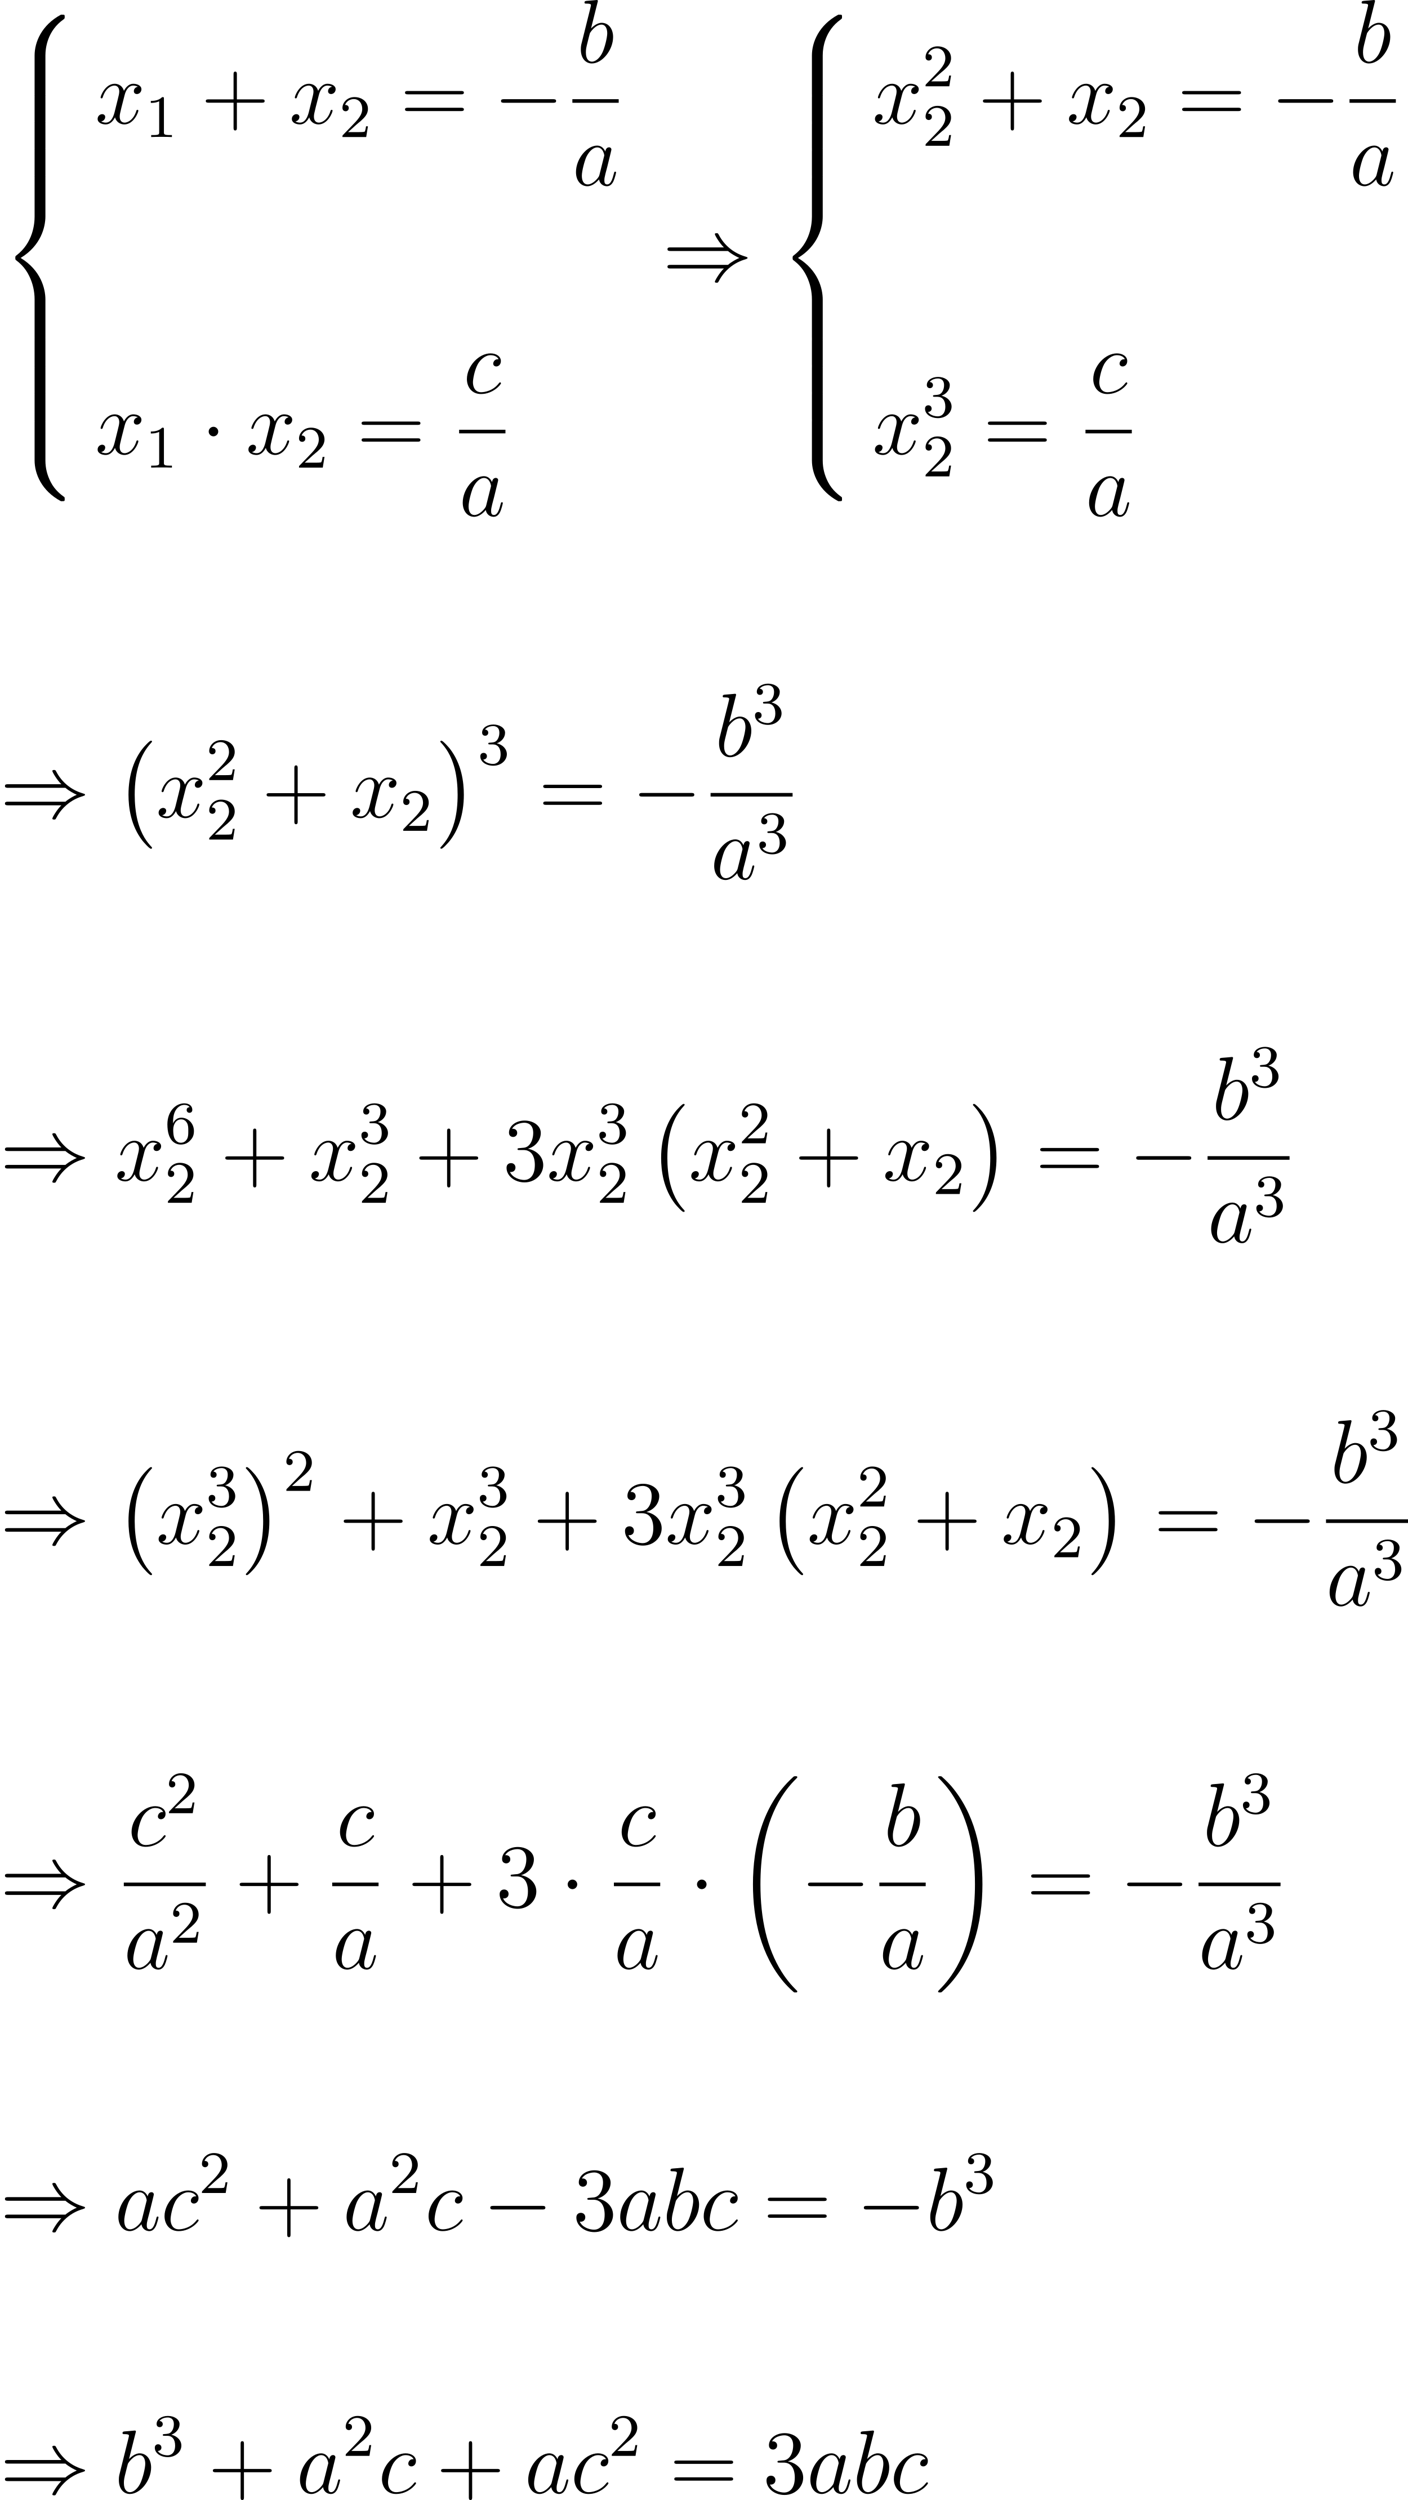 <?xml version='1.0'?>
<!-- This file was generated by dvisvgm 1.14.1 -->
<svg height='331.632pt' version='1.1' viewBox='139.992 66.755 186.812 331.632' width='186.812pt' xmlns='http://www.w3.org/2000/svg' xmlns:xlink='http://www.w3.org/1999/xlink'>
<defs>
<path d='M4.77 -2.762H8.07C8.237 -2.762 8.452 -2.762 8.452 -2.977C8.452 -3.204 8.249 -3.204 8.07 -3.204H4.77V-6.504C4.77 -6.671 4.77 -6.886 4.555 -6.886C4.328 -6.886 4.328 -6.683 4.328 -6.504V-3.204H1.028C0.861 -3.204 0.646 -3.204 0.646 -2.989C0.646 -2.762 0.849 -2.762 1.028 -2.762H4.328V0.538C4.328 0.705 4.328 0.921 4.543 0.921C4.77 0.921 4.77 0.717 4.77 0.538V-2.762Z' id='g4-43'/>
<path d='M2.2 -4.292C1.997 -4.28 1.949 -4.268 1.949 -4.16C1.949 -4.041 2.008 -4.041 2.224 -4.041H2.774C3.79 -4.041 4.244 -3.204 4.244 -2.056C4.244 -0.49 3.431 -0.072 2.845 -0.072C2.271 -0.072 1.291 -0.347 0.944 -1.136C1.327 -1.076 1.674 -1.291 1.674 -1.722C1.674 -2.068 1.423 -2.307 1.088 -2.307C0.801 -2.307 0.49 -2.14 0.49 -1.686C0.49 -0.622 1.554 0.251 2.881 0.251C4.304 0.251 5.356 -0.837 5.356 -2.044C5.356 -3.144 4.471 -4.005 3.324 -4.208C4.364 -4.507 5.033 -5.38 5.033 -6.312C5.033 -7.257 4.053 -7.95 2.893 -7.95C1.698 -7.95 0.813 -7.221 0.813 -6.348C0.813 -5.87 1.184 -5.774 1.363 -5.774C1.614 -5.774 1.901 -5.954 1.901 -6.312C1.901 -6.695 1.614 -6.862 1.351 -6.862C1.279 -6.862 1.255 -6.862 1.219 -6.85C1.674 -7.663 2.798 -7.663 2.857 -7.663C3.252 -7.663 4.029 -7.484 4.029 -6.312C4.029 -6.085 3.993 -5.416 3.646 -4.902C3.288 -4.376 2.881 -4.34 2.558 -4.328L2.2 -4.292Z' id='g4-51'/>
<path d='M8.07 -3.873C8.237 -3.873 8.452 -3.873 8.452 -4.089C8.452 -4.316 8.249 -4.316 8.07 -4.316H1.028C0.861 -4.316 0.646 -4.316 0.646 -4.101C0.646 -3.873 0.849 -3.873 1.028 -3.873H8.07ZM8.07 -1.65C8.237 -1.65 8.452 -1.65 8.452 -1.865C8.452 -2.092 8.249 -2.092 8.07 -2.092H1.028C0.861 -2.092 0.646 -2.092 0.646 -1.877C0.646 -1.65 0.849 -1.65 1.028 -1.65H8.07Z' id='g4-61'/>
<path d='M4.937 13.736C4.937 13.689 4.914 13.665 4.89 13.629C4.34 13.043 3.527 12.075 3.025 10.126C2.75 9.038 2.642 7.807 2.642 6.695C2.642 3.551 3.395 1.351 4.83 -0.203C4.937 -0.311 4.937 -0.335 4.937 -0.359C4.937 -0.478 4.842 -0.478 4.794 -0.478C4.615 -0.478 3.969 0.239 3.814 0.418C2.594 1.865 1.817 4.017 1.817 6.683C1.817 8.381 2.116 10.784 3.682 12.804C3.802 12.947 4.579 13.856 4.794 13.856C4.842 13.856 4.937 13.856 4.937 13.736Z' id='g0-0'/>
<path d='M3.646 6.695C3.646 4.997 3.347 2.594 1.781 0.574C1.662 0.43 0.885 -0.478 0.669 -0.478C0.61 -0.478 0.526 -0.454 0.526 -0.359C0.526 -0.311 0.55 -0.275 0.598 -0.239C1.172 0.383 1.949 1.351 2.439 3.252C2.714 4.34 2.821 5.571 2.821 6.683C2.821 7.89 2.714 9.11 2.403 10.281C1.949 11.955 1.243 12.912 0.634 13.581C0.526 13.689 0.526 13.713 0.526 13.736C0.526 13.832 0.61 13.856 0.669 13.856C0.849 13.856 1.506 13.127 1.65 12.959C2.869 11.513 3.646 9.361 3.646 6.695Z' id='g0-1'/>
<path d='M8.369 28.083C8.369 28.035 8.345 28.011 8.321 27.975C7.878 27.533 7.077 26.732 6.276 25.441C4.352 22.356 3.479 18.471 3.479 13.868C3.479 10.652 3.909 6.504 5.882 2.941C6.826 1.243 7.807 0.263 8.333 -0.263C8.369 -0.299 8.369 -0.323 8.369 -0.359C8.369 -0.478 8.285 -0.478 8.118 -0.478S7.926 -0.478 7.747 -0.299C3.742 3.347 2.487 8.823 2.487 13.856C2.487 18.554 3.563 23.289 6.599 26.863C6.838 27.138 7.293 27.628 7.783 28.059C7.926 28.202 7.95 28.202 8.118 28.202S8.369 28.202 8.369 28.083Z' id='g0-18'/>
<path d='M6.3 13.868C6.3 9.17 5.224 4.435 2.188 0.861C1.949 0.586 1.494 0.096 1.004 -0.335C0.861 -0.478 0.837 -0.478 0.669 -0.478C0.526 -0.478 0.418 -0.478 0.418 -0.359C0.418 -0.311 0.466 -0.263 0.49 -0.239C0.909 0.191 1.71 0.992 2.511 2.283C4.435 5.368 5.308 9.253 5.308 13.856C5.308 17.072 4.878 21.22 2.905 24.783C1.961 26.481 0.968 27.473 0.466 27.975C0.442 28.011 0.418 28.047 0.418 28.083C0.418 28.202 0.526 28.202 0.669 28.202C0.837 28.202 0.861 28.202 1.04 28.023C5.045 24.377 6.3 18.901 6.3 13.868Z' id='g0-19'/>
<path d='M6.025 5.416C6.025 4.435 6.288 2.152 8.416 0.646C8.572 0.526 8.584 0.514 8.584 0.299C8.584 0.024 8.572 0.012 8.273 0.012H8.082C5.511 1.399 4.591 3.658 4.591 5.416V10.556C4.591 10.867 4.603 10.879 4.926 10.879H5.691C6.013 10.879 6.025 10.867 6.025 10.556V5.416Z' id='g0-56'/>
<path d='M8.273 10.748C8.572 10.748 8.584 10.736 8.584 10.461C8.584 10.246 8.572 10.234 8.524 10.198C8.153 9.923 7.293 9.313 6.731 8.213C6.265 7.305 6.025 6.384 6.025 5.344V0.203C6.025 -0.108 6.013 -0.12 5.691 -0.12H4.926C4.603 -0.12 4.591 -0.108 4.591 0.203V5.344C4.591 7.113 5.511 9.373 8.082 10.748H8.273Z' id='g0-58'/>
<path d='M4.591 21.316C4.591 21.627 4.603 21.639 4.926 21.639H5.691C6.013 21.639 6.025 21.627 6.025 21.316V16.271C6.025 14.824 5.416 12.386 2.738 10.76C5.44 9.122 6.025 6.659 6.025 5.248V0.203C6.025 -0.108 6.013 -0.12 5.691 -0.12H4.926C4.603 -0.12 4.591 -0.108 4.591 0.203V5.26C4.591 6.265 4.376 8.751 2.176 10.425C2.044 10.533 2.032 10.544 2.032 10.76S2.044 10.987 2.176 11.094C2.487 11.334 3.312 11.967 3.885 13.175C4.352 14.131 4.591 15.195 4.591 16.259V21.316Z' id='g0-60'/>
<path d='M6.025 0.203C6.025 -0.108 6.013 -0.12 5.691 -0.12H4.926C4.603 -0.12 4.591 -0.108 4.591 0.203V3.383C4.591 3.694 4.603 3.706 4.926 3.706H5.691C6.013 3.706 6.025 3.694 6.025 3.383V0.203Z' id='g0-62'/>
<path d='M7.878 -2.75C8.082 -2.75 8.297 -2.75 8.297 -2.989S8.082 -3.228 7.878 -3.228H1.411C1.207 -3.228 0.992 -3.228 0.992 -2.989S1.207 -2.75 1.411 -2.75H7.878Z' id='g1-0'/>
<path d='M2.295 -2.989C2.295 -3.335 2.008 -3.622 1.662 -3.622S1.028 -3.335 1.028 -2.989S1.315 -2.355 1.662 -2.355S2.295 -2.642 2.295 -2.989Z' id='g1-1'/>
<path d='M8.679 -3.909C9.182 -3.479 9.791 -3.168 10.186 -2.989C9.755 -2.798 9.17 -2.487 8.679 -2.068H1.088C0.885 -2.068 0.658 -2.068 0.658 -1.829S0.873 -1.59 1.076 -1.59H8.141C7.568 -1.04 6.946 0.012 6.946 0.167C6.946 0.299 7.101 0.299 7.173 0.299C7.269 0.299 7.352 0.299 7.4 0.203C7.651 -0.251 7.986 -0.885 8.763 -1.578C9.588 -2.307 10.389 -2.63 11.011 -2.809C11.214 -2.881 11.226 -2.893 11.25 -2.917C11.274 -2.929 11.274 -2.965 11.274 -2.989S11.274 -3.037 11.262 -3.061L11.226 -3.084C11.202 -3.096 11.19 -3.108 10.963 -3.18C9.349 -3.658 8.153 -4.746 7.484 -6.025C7.352 -6.265 7.34 -6.276 7.173 -6.276C7.101 -6.276 6.946 -6.276 6.946 -6.145C6.946 -5.99 7.556 -4.949 8.141 -4.388H1.076C0.873 -4.388 0.658 -4.388 0.658 -4.148S0.885 -3.909 1.088 -3.909H8.679Z' id='g1-41'/>
<path d='M2.503 -5.077C2.503 -5.292 2.487 -5.3 2.271 -5.3C1.945 -4.981 1.522 -4.79 0.765 -4.79V-4.527C0.98 -4.527 1.411 -4.527 1.873 -4.742V-0.654C1.873 -0.359 1.849 -0.263 1.092 -0.263H0.813V0C1.14 -0.024 1.825 -0.024 2.184 -0.024S3.236 -0.024 3.563 0V-0.263H3.284C2.527 -0.263 2.503 -0.359 2.503 -0.654V-5.077Z' id='g3-49'/>
<path d='M2.248 -1.626C2.375 -1.745 2.71 -2.008 2.837 -2.12C3.332 -2.574 3.802 -3.013 3.802 -3.738C3.802 -4.686 3.005 -5.3 2.008 -5.3C1.052 -5.3 0.422 -4.575 0.422 -3.865C0.422 -3.475 0.733 -3.419 0.845 -3.419C1.012 -3.419 1.259 -3.539 1.259 -3.842C1.259 -4.256 0.861 -4.256 0.765 -4.256C0.996 -4.838 1.53 -5.037 1.921 -5.037C2.662 -5.037 3.045 -4.407 3.045 -3.738C3.045 -2.909 2.463 -2.303 1.522 -1.339L0.518 -0.303C0.422 -0.215 0.422 -0.199 0.422 0H3.571L3.802 -1.427H3.555C3.531 -1.267 3.467 -0.869 3.371 -0.717C3.324 -0.654 2.718 -0.654 2.59 -0.654H1.172L2.248 -1.626Z' id='g3-50'/>
<path d='M2.016 -2.662C2.646 -2.662 3.045 -2.2 3.045 -1.363C3.045 -0.367 2.479 -0.072 2.056 -0.072C1.618 -0.072 1.02 -0.231 0.741 -0.654C1.028 -0.654 1.227 -0.837 1.227 -1.1C1.227 -1.355 1.044 -1.538 0.789 -1.538C0.574 -1.538 0.351 -1.403 0.351 -1.084C0.351 -0.327 1.164 0.167 2.072 0.167C3.132 0.167 3.873 -0.566 3.873 -1.363C3.873 -2.024 3.347 -2.63 2.534 -2.805C3.164 -3.029 3.634 -3.571 3.634 -4.208S2.917 -5.3 2.088 -5.3C1.235 -5.3 0.59 -4.838 0.59 -4.232C0.59 -3.937 0.789 -3.81 0.996 -3.81C1.243 -3.81 1.403 -3.985 1.403 -4.216C1.403 -4.511 1.148 -4.623 0.972 -4.631C1.307 -5.069 1.921 -5.093 2.064 -5.093C2.271 -5.093 2.877 -5.029 2.877 -4.208C2.877 -3.65 2.646 -3.316 2.534 -3.188C2.295 -2.941 2.112 -2.925 1.626 -2.893C1.474 -2.885 1.411 -2.877 1.411 -2.774C1.411 -2.662 1.482 -2.662 1.618 -2.662H2.016Z' id='g3-51'/>
<path d='M1.1 -2.638C1.1 -3.3 1.156 -3.881 1.443 -4.368C1.682 -4.766 2.088 -5.093 2.59 -5.093C2.75 -5.093 3.116 -5.069 3.3 -4.79C2.941 -4.774 2.909 -4.503 2.909 -4.415C2.909 -4.176 3.092 -4.041 3.284 -4.041C3.427 -4.041 3.658 -4.129 3.658 -4.431C3.658 -4.91 3.3 -5.3 2.582 -5.3C1.474 -5.3 0.351 -4.248 0.351 -2.527C0.351 -0.367 1.355 0.167 2.128 0.167C2.511 0.167 2.925 0.064 3.284 -0.279C3.602 -0.59 3.873 -0.925 3.873 -1.618C3.873 -2.662 3.084 -3.395 2.2 -3.395C1.626 -3.395 1.283 -3.029 1.1 -2.638ZM2.128 -0.072C1.706 -0.072 1.443 -0.367 1.323 -0.59C1.14 -0.948 1.124 -1.49 1.124 -1.793C1.124 -2.582 1.554 -3.172 2.168 -3.172C2.566 -3.172 2.805 -2.965 2.957 -2.686C3.124 -2.391 3.124 -2.032 3.124 -1.626S3.124 -0.869 2.965 -0.582C2.758 -0.215 2.479 -0.072 2.128 -0.072Z' id='g3-54'/>
<path d='M3.599 -1.423C3.539 -1.219 3.539 -1.196 3.371 -0.968C3.108 -0.634 2.582 -0.12 2.02 -0.12C1.53 -0.12 1.255 -0.562 1.255 -1.267C1.255 -1.925 1.626 -3.264 1.853 -3.766C2.26 -4.603 2.821 -5.033 3.288 -5.033C4.077 -5.033 4.232 -4.053 4.232 -3.957C4.232 -3.945 4.196 -3.79 4.184 -3.766L3.599 -1.423ZM4.364 -4.483C4.232 -4.794 3.909 -5.272 3.288 -5.272C1.937 -5.272 0.478 -3.527 0.478 -1.757C0.478 -0.574 1.172 0.12 1.985 0.12C2.642 0.12 3.204 -0.395 3.539 -0.789C3.658 -0.084 4.22 0.12 4.579 0.12S5.224 -0.096 5.44 -0.526C5.631 -0.933 5.798 -1.662 5.798 -1.71C5.798 -1.769 5.75 -1.817 5.679 -1.817C5.571 -1.817 5.559 -1.757 5.511 -1.578C5.332 -0.873 5.105 -0.12 4.615 -0.12C4.268 -0.12 4.244 -0.43 4.244 -0.669C4.244 -0.944 4.28 -1.076 4.388 -1.542C4.471 -1.841 4.531 -2.104 4.627 -2.451C5.069 -4.244 5.177 -4.674 5.177 -4.746C5.177 -4.914 5.045 -5.045 4.866 -5.045C4.483 -5.045 4.388 -4.627 4.364 -4.483Z' id='g2-97'/>
<path d='M2.762 -7.998C2.774 -8.046 2.798 -8.118 2.798 -8.177C2.798 -8.297 2.678 -8.297 2.654 -8.297C2.642 -8.297 2.212 -8.261 1.997 -8.237C1.793 -8.225 1.614 -8.201 1.399 -8.189C1.112 -8.165 1.028 -8.153 1.028 -7.938C1.028 -7.819 1.148 -7.819 1.267 -7.819C1.877 -7.819 1.877 -7.711 1.877 -7.592C1.877 -7.508 1.781 -7.161 1.734 -6.946L1.447 -5.798C1.327 -5.32 0.646 -2.606 0.598 -2.391C0.538 -2.092 0.538 -1.889 0.538 -1.734C0.538 -0.514 1.219 0.12 1.997 0.12C3.383 0.12 4.818 -1.662 4.818 -3.395C4.818 -4.495 4.196 -5.272 3.3 -5.272C2.678 -5.272 2.116 -4.758 1.889 -4.519L2.762 -7.998ZM2.008 -0.12C1.626 -0.12 1.207 -0.406 1.207 -1.339C1.207 -1.734 1.243 -1.961 1.459 -2.798C1.494 -2.953 1.686 -3.718 1.734 -3.873C1.757 -3.969 2.463 -5.033 3.276 -5.033C3.802 -5.033 4.041 -4.507 4.041 -3.885C4.041 -3.312 3.706 -1.961 3.407 -1.339C3.108 -0.693 2.558 -0.12 2.008 -0.12Z' id='g2-98'/>
<path d='M4.674 -4.495C4.447 -4.495 4.34 -4.495 4.172 -4.352C4.101 -4.292 3.969 -4.113 3.969 -3.921C3.969 -3.682 4.148 -3.539 4.376 -3.539C4.663 -3.539 4.985 -3.778 4.985 -4.256C4.985 -4.83 4.435 -5.272 3.61 -5.272C2.044 -5.272 0.478 -3.563 0.478 -1.865C0.478 -0.825 1.124 0.12 2.343 0.12C3.969 0.12 4.997 -1.148 4.997 -1.303C4.997 -1.375 4.926 -1.435 4.878 -1.435C4.842 -1.435 4.83 -1.423 4.722 -1.315C3.957 -0.299 2.821 -0.12 2.367 -0.12C1.542 -0.12 1.279 -0.837 1.279 -1.435C1.279 -1.853 1.482 -3.013 1.913 -3.826C2.224 -4.388 2.869 -5.033 3.622 -5.033C3.778 -5.033 4.435 -5.009 4.674 -4.495Z' id='g2-99'/>
<path d='M5.667 -4.878C5.284 -4.806 5.141 -4.519 5.141 -4.292C5.141 -4.005 5.368 -3.909 5.535 -3.909C5.894 -3.909 6.145 -4.22 6.145 -4.543C6.145 -5.045 5.571 -5.272 5.069 -5.272C4.34 -5.272 3.933 -4.555 3.826 -4.328C3.551 -5.224 2.809 -5.272 2.594 -5.272C1.375 -5.272 0.729 -3.706 0.729 -3.443C0.729 -3.395 0.777 -3.335 0.861 -3.335C0.956 -3.335 0.98 -3.407 1.004 -3.455C1.411 -4.782 2.212 -5.033 2.558 -5.033C3.096 -5.033 3.204 -4.531 3.204 -4.244C3.204 -3.981 3.132 -3.706 2.989 -3.132L2.582 -1.494C2.403 -0.777 2.056 -0.12 1.423 -0.12C1.363 -0.12 1.064 -0.12 0.813 -0.275C1.243 -0.359 1.339 -0.717 1.339 -0.861C1.339 -1.1 1.16 -1.243 0.933 -1.243C0.646 -1.243 0.335 -0.992 0.335 -0.61C0.335 -0.108 0.897 0.12 1.411 0.12C1.985 0.12 2.391 -0.335 2.642 -0.825C2.833 -0.12 3.431 0.12 3.873 0.12C5.093 0.12 5.738 -1.447 5.738 -1.71C5.738 -1.769 5.691 -1.817 5.619 -1.817C5.511 -1.817 5.499 -1.757 5.464 -1.662C5.141 -0.61 4.447 -0.12 3.909 -0.12C3.491 -0.12 3.264 -0.43 3.264 -0.921C3.264 -1.184 3.312 -1.375 3.503 -2.164L3.921 -3.79C4.101 -4.507 4.507 -5.033 5.057 -5.033C5.081 -5.033 5.416 -5.033 5.667 -4.878Z' id='g2-120'/>
</defs>
<g id='page1'>
<use x='139.992' xlink:href='#g0-56' y='68.692'/>
<use x='139.992' xlink:href='#g0-62' y='79.451'/>
<use x='139.992' xlink:href='#g0-62' y='83.038'/>
<use x='139.992' xlink:href='#g0-62' y='86.624'/>
<use x='139.992' xlink:href='#g0-60' y='90.211'/>
<use x='139.992' xlink:href='#g0-62' y='111.731'/>
<use x='139.992' xlink:href='#g0-62' y='115.317'/>
<use x='139.992' xlink:href='#g0-62' y='118.904'/>
<use x='139.992' xlink:href='#g0-58' y='122.49'/>
<use x='152.611' xlink:href='#g2-120' y='83.14'/>
<use x='159.238' xlink:href='#g3-49' y='84.933'/>
<use x='166.652' xlink:href='#g4-43' y='83.14'/>
<use x='178.379' xlink:href='#g2-120' y='83.14'/>
<use x='185.007' xlink:href='#g3-50' y='84.933'/>
<use x='193.085' xlink:href='#g4-61' y='83.14'/>
<use x='205.476' xlink:href='#g1-0' y='83.14'/>
<use x='216.519' xlink:href='#g2-98' y='75.052'/>
<rect height='0.478' width='6.145' x='215.935' y='79.912'/>
<use x='215.935' xlink:href='#g2-97' y='91.34'/>
<use x='152.611' xlink:href='#g2-120' y='126.991'/>
<use x='159.238' xlink:href='#g3-49' y='128.785'/>
<use x='166.652' xlink:href='#g1-1' y='126.991'/>
<use x='172.617' xlink:href='#g2-120' y='126.991'/>
<use x='179.244' xlink:href='#g3-50' y='128.785'/>
<use x='187.322' xlink:href='#g4-61' y='126.991'/>
<use x='201.463' xlink:href='#g2-99' y='118.904'/>
<rect height='0.478' width='6.145' x='200.909' y='123.763'/>
<use x='200.909' xlink:href='#g2-97' y='135.192'/>
<use x='227.895' xlink:href='#g1-41' y='103.96'/>
<use x='243.126' xlink:href='#g0-56' y='68.692'/>
<use x='243.126' xlink:href='#g0-62' y='79.451'/>
<use x='243.126' xlink:href='#g0-62' y='83.038'/>
<use x='243.126' xlink:href='#g0-62' y='86.624'/>
<use x='243.126' xlink:href='#g0-60' y='90.211'/>
<use x='243.126' xlink:href='#g0-62' y='111.731'/>
<use x='243.126' xlink:href='#g0-62' y='115.317'/>
<use x='243.126' xlink:href='#g0-62' y='118.904'/>
<use x='243.126' xlink:href='#g0-58' y='122.49'/>
<use x='255.746' xlink:href='#g2-120' y='83.14'/>
<use x='262.373' xlink:href='#g3-50' y='78.203'/>
<use x='262.373' xlink:href='#g3-50' y='86.095'/>
<use x='269.762' xlink:href='#g4-43' y='83.14'/>
<use x='281.489' xlink:href='#g2-120' y='83.14'/>
<use x='288.116' xlink:href='#g3-50' y='84.933'/>
<use x='296.194' xlink:href='#g4-61' y='83.14'/>
<use x='308.586' xlink:href='#g1-0' y='83.14'/>
<use x='319.629' xlink:href='#g2-98' y='75.052'/>
<rect height='0.478' width='6.145' x='319.045' y='79.912'/>
<use x='319.045' xlink:href='#g2-97' y='91.34'/>
<use x='255.746' xlink:href='#g2-120' y='126.991'/>
<use x='262.373' xlink:href='#g3-51' y='122.055'/>
<use x='262.373' xlink:href='#g3-50' y='129.947'/>
<use x='270.426' xlink:href='#g4-61' y='126.991'/>
<use x='284.566' xlink:href='#g2-99' y='118.904'/>
<rect height='0.478' width='6.145' x='284.013' y='123.763'/>
<use x='284.013' xlink:href='#g2-97' y='135.192'/>
<use x='139.992' xlink:href='#g1-41' y='175.17'/>
<use x='155.223' xlink:href='#g0-0' y='165.487'/>
<use x='160.702' xlink:href='#g2-120' y='175.17'/>
<use x='167.33' xlink:href='#g3-50' y='170.234'/>
<use x='167.33' xlink:href='#g3-50' y='178.126'/>
<use x='174.719' xlink:href='#g4-43' y='175.17'/>
<use x='186.446' xlink:href='#g2-120' y='175.17'/>
<use x='193.073' xlink:href='#g3-50' y='176.964'/>
<use x='197.889' xlink:href='#g0-1' y='165.487'/>
<use x='203.369' xlink:href='#g3-51' y='168.163'/>
<use x='211.422' xlink:href='#g4-61' y='175.17'/>
<use x='223.813' xlink:href='#g1-0' y='175.17'/>
<use x='234.857' xlink:href='#g2-98' y='167.083'/>
<use x='239.815' xlink:href='#g3-51' y='162.744'/>
<rect height='0.478' width='10.877' x='234.273' y='171.943'/>
<use x='234.273' xlink:href='#g2-97' y='183.371'/>
<use x='240.395' xlink:href='#g3-51' y='179.917'/>
<use x='139.992' xlink:href='#g1-41' y='223.35'/>
<use x='155.223' xlink:href='#g2-120' y='223.35'/>
<use x='161.85' xlink:href='#g3-54' y='218.413'/>
<use x='161.85' xlink:href='#g3-50' y='226.305'/>
<use x='169.239' xlink:href='#g4-43' y='223.35'/>
<use x='180.967' xlink:href='#g2-120' y='223.35'/>
<use x='187.594' xlink:href='#g3-51' y='218.413'/>
<use x='187.594' xlink:href='#g3-50' y='226.305'/>
<use x='194.983' xlink:href='#g4-43' y='223.35'/>
<use x='206.71' xlink:href='#g4-51' y='223.35'/>
<use x='212.541' xlink:href='#g2-120' y='223.35'/>
<use x='219.168' xlink:href='#g3-51' y='218.413'/>
<use x='219.168' xlink:href='#g3-50' y='226.305'/>
<use x='225.893' xlink:href='#g0-0' y='213.666'/>
<use x='231.373' xlink:href='#g2-120' y='223.35'/>
<use x='238' xlink:href='#g3-50' y='218.413'/>
<use x='238' xlink:href='#g3-50' y='226.305'/>
<use x='245.389' xlink:href='#g4-43' y='223.35'/>
<use x='257.116' xlink:href='#g2-120' y='223.35'/>
<use x='263.743' xlink:href='#g3-50' y='225.143'/>
<use x='268.559' xlink:href='#g0-1' y='213.666'/>
<use x='277.36' xlink:href='#g4-61' y='223.35'/>
<use x='289.751' xlink:href='#g1-0' y='223.35'/>
<use x='300.794' xlink:href='#g2-98' y='215.262'/>
<use x='305.753' xlink:href='#g3-51' y='210.923'/>
<rect height='0.478' width='10.877' x='300.211' y='220.122'/>
<use x='300.211' xlink:href='#g2-97' y='231.55'/>
<use x='306.332' xlink:href='#g3-51' y='228.096'/>
<use x='139.992' xlink:href='#g1-41' y='271.529'/>
<use x='155.223' xlink:href='#g0-0' y='261.845'/>
<use x='160.702' xlink:href='#g2-120' y='271.529'/>
<use x='167.33' xlink:href='#g3-51' y='266.592'/>
<use x='167.33' xlink:href='#g3-50' y='274.484'/>
<use x='172.087' xlink:href='#g0-1' y='261.845'/>
<use x='177.566' xlink:href='#g3-50' y='264.521'/>
<use x='184.955' xlink:href='#g4-43' y='271.529'/>
<use x='196.683' xlink:href='#g2-120' y='271.529'/>
<use x='203.31' xlink:href='#g3-51' y='266.592'/>
<use x='203.31' xlink:href='#g3-50' y='274.484'/>
<use x='210.699' xlink:href='#g4-43' y='271.529'/>
<use x='222.426' xlink:href='#g4-51' y='271.529'/>
<use x='228.257' xlink:href='#g2-120' y='271.529'/>
<use x='234.885' xlink:href='#g3-51' y='266.592'/>
<use x='234.885' xlink:href='#g3-50' y='274.484'/>
<use x='241.609' xlink:href='#g0-0' y='261.845'/>
<use x='247.089' xlink:href='#g2-120' y='271.529'/>
<use x='253.716' xlink:href='#g3-50' y='266.592'/>
<use x='253.716' xlink:href='#g3-50' y='274.484'/>
<use x='261.105' xlink:href='#g4-43' y='271.529'/>
<use x='272.832' xlink:href='#g2-120' y='271.529'/>
<use x='279.46' xlink:href='#g3-50' y='273.322'/>
<use x='284.276' xlink:href='#g0-1' y='261.845'/>
<use x='293.076' xlink:href='#g4-61' y='271.529'/>
<use x='305.467' xlink:href='#g1-0' y='271.529'/>
<use x='316.511' xlink:href='#g2-98' y='263.441'/>
<use x='321.469' xlink:href='#g3-51' y='259.102'/>
<rect height='0.478' width='10.877' x='315.927' y='268.301'/>
<use x='315.927' xlink:href='#g2-97' y='279.729'/>
<use x='322.049' xlink:href='#g3-51' y='276.276'/>
<use x='139.992' xlink:href='#g1-41' y='319.708'/>
<use x='156.972' xlink:href='#g2-99' y='311.62'/>
<use x='161.991' xlink:href='#g3-50' y='307.281'/>
<rect height='0.478' width='10.877' x='156.419' y='316.48'/>
<use x='156.419' xlink:href='#g2-97' y='327.908'/>
<use x='162.541' xlink:href='#g3-50' y='324.455'/>
<use x='171.148' xlink:href='#g4-43' y='319.708'/>
<use x='184.624' xlink:href='#g2-99' y='311.62'/>
<rect height='0.478' width='6.145' x='184.071' y='316.48'/>
<use x='184.071' xlink:href='#g2-97' y='327.908'/>
<use x='194.068' xlink:href='#g4-43' y='319.708'/>
<use x='205.795' xlink:href='#g4-51' y='319.708'/>
<use x='214.283' xlink:href='#g1-1' y='319.708'/>
<use x='221.997' xlink:href='#g2-99' y='311.62'/>
<rect height='0.478' width='6.145' x='221.444' y='316.48'/>
<use x='221.444' xlink:href='#g2-97' y='327.908'/>
<use x='231.441' xlink:href='#g1-1' y='319.708'/>
<use x='237.406' xlink:href='#g0-18' y='302.851'/>
<use x='246.206' xlink:href='#g1-0' y='319.708'/>
<use x='257.249' xlink:href='#g2-98' y='311.62'/>
<rect height='0.478' width='6.145' x='256.666' y='316.48'/>
<use x='256.666' xlink:href='#g2-97' y='327.908'/>
<use x='264.041' xlink:href='#g0-19' y='302.851'/>
<use x='276.162' xlink:href='#g4-61' y='319.708'/>
<use x='288.553' xlink:href='#g1-0' y='319.708'/>
<use x='299.597' xlink:href='#g2-98' y='311.62'/>
<use x='304.555' xlink:href='#g3-51' y='307.281'/>
<rect height='0.478' width='10.877' x='299.013' y='316.48'/>
<use x='299.013' xlink:href='#g2-97' y='327.908'/>
<use x='305.135' xlink:href='#g3-51' y='324.455'/>
<use x='139.992' xlink:href='#g1-41' y='362.597'/>
<use x='155.223' xlink:href='#g2-97' y='362.597'/>
<use x='161.345' xlink:href='#g2-99' y='362.597'/>
<use x='166.364' xlink:href='#g3-50' y='357.661'/>
<use x='173.772' xlink:href='#g4-43' y='362.597'/>
<use x='185.499' xlink:href='#g2-97' y='362.597'/>
<use x='191.621' xlink:href='#g3-50' y='357.661'/>
<use x='196.376' xlink:href='#g2-99' y='362.597'/>
<use x='204.052' xlink:href='#g1-0' y='362.597'/>
<use x='215.973' xlink:href='#g4-51' y='362.597'/>
<use x='221.804' xlink:href='#g2-97' y='362.597'/>
<use x='227.926' xlink:href='#g2-98' y='362.597'/>
<use x='232.884' xlink:href='#g2-99' y='362.597'/>
<use x='241.224' xlink:href='#g4-61' y='362.597'/>
<use x='253.616' xlink:href='#g1-0' y='362.597'/>
<use x='262.88' xlink:href='#g2-98' y='362.597'/>
<use x='267.838' xlink:href='#g3-51' y='357.661'/>
<use x='139.992' xlink:href='#g1-41' y='397.466'/>
<use x='155.223' xlink:href='#g2-98' y='397.466'/>
<use x='160.182' xlink:href='#g3-51' y='392.53'/>
<use x='167.589' xlink:href='#g4-43' y='397.466'/>
<use x='179.316' xlink:href='#g2-97' y='397.466'/>
<use x='185.438' xlink:href='#g3-50' y='392.53'/>
<use x='190.194' xlink:href='#g2-99' y='397.466'/>
<use x='197.869' xlink:href='#g4-43' y='397.466'/>
<use x='209.597' xlink:href='#g2-97' y='397.466'/>
<use x='215.719' xlink:href='#g2-99' y='397.466'/>
<use x='220.738' xlink:href='#g3-50' y='392.53'/>
<use x='228.81' xlink:href='#g4-61' y='397.466'/>
<use x='241.201' xlink:href='#g4-51' y='397.466'/>
<use x='247.032' xlink:href='#g2-97' y='397.466'/>
<use x='253.154' xlink:href='#g2-98' y='397.466'/>
<use x='258.113' xlink:href='#g2-99' y='397.466'/>
</g>
</svg>
